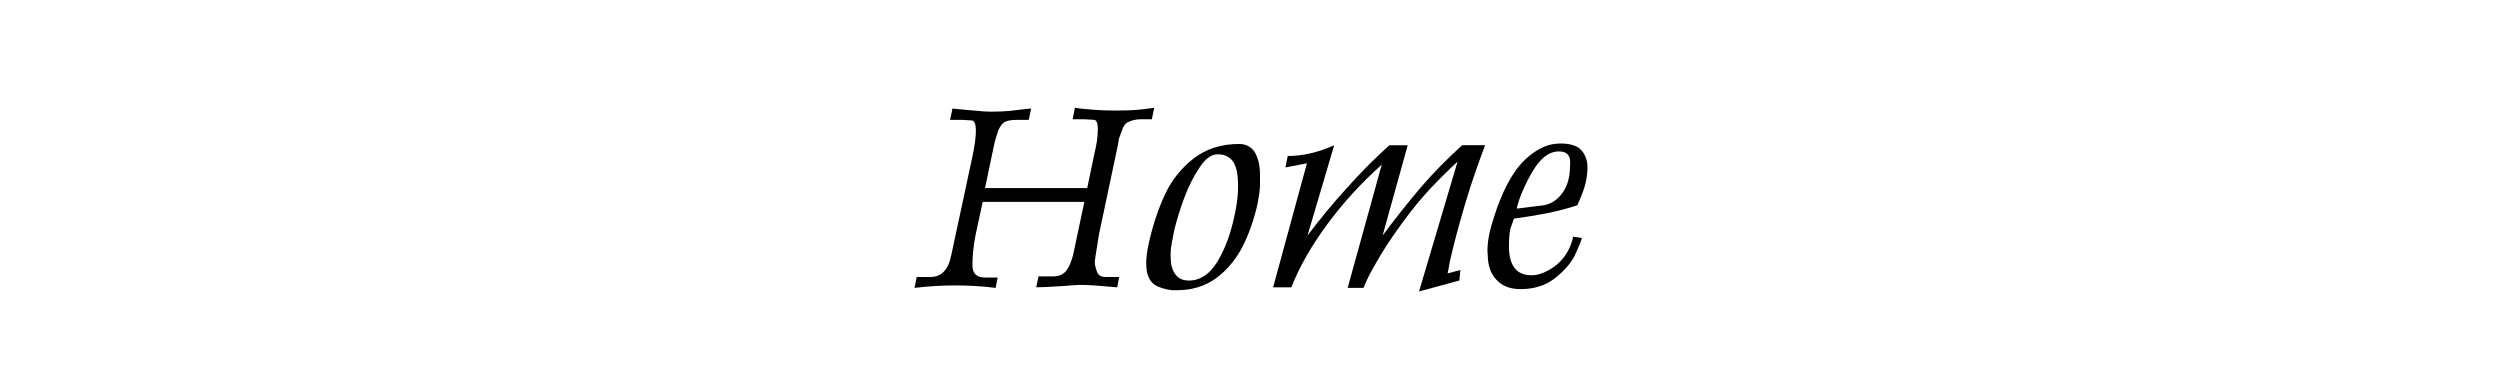 <?xml version="1.0" encoding="utf-8"?>
<!-- Generator: Adobe Illustrator 16.0.0, SVG Export Plug-In . SVG Version: 6.00 Build 0)  -->
<!DOCTYPE svg PUBLIC "-//W3C//DTD SVG 1.1//EN" "http://www.w3.org/Graphics/SVG/1.1/DTD/svg11.dtd">
<svg version="1.1" id="レイヤー_1" xmlns="http://www.w3.org/2000/svg" xmlns:xlink="http://www.w3.org/1999/xlink" x="0px"
	 y="0px" width="142.666px" height="21.758px" viewBox="0 0 142.666 21.758" enable-background="new 0 0 142.666 21.758"
	 xml:space="preserve">
<g>
	<g>
		<path d="M61.88,11.52h-5.799l-0.409,1.889c-0.065,0.328-0.109,0.619-0.131,0.875c-0.032,0.268-0.049,0.551-0.049,0.852
			c0,0.469,0.24,0.703,0.72,0.703h0.72l-0.114,0.589c-0.753-0.093-1.524-0.14-2.314-0.14c-0.759,0-1.53,0.047-2.315,0.14
			l0.123-0.622h0.785c0.627,0,1.022-0.411,1.186-1.234l1.194-5.563c0.142-0.648,0.213-1.17,0.213-1.563
			c0-0.344-0.071-0.534-0.213-0.572L54.903,6.84h-0.688l0.14-0.646c0.397,0.044,0.804,0.081,1.219,0.114
			c0.414,0.044,0.738,0.065,0.973,0.065c0.404,0,0.777-0.017,1.121-0.049c0.513-0.065,0.905-0.108,1.178-0.131L58.707,6.84h-0.654
			c-0.312,0-0.54,0.036-0.688,0.107c-0.142,0.064-0.27,0.221-0.385,0.466c-0.055,0.169-0.104,0.319-0.146,0.45
			c-0.044,0.146-0.085,0.311-0.123,0.49l-0.499,2.381h5.832l0.368-1.768c0.082-0.354,0.145-0.66,0.188-0.916
			c0.032-0.256,0.049-0.49,0.049-0.703c0-0.316-0.068-0.485-0.205-0.508l-0.548-0.032H61.21l0.131-0.654
			c0.152,0.027,0.436,0.058,0.851,0.09c0.403,0.044,0.894,0.065,1.472,0.065c0.502,0,0.889-0.011,1.162-0.033
			c0.256-0.021,0.603-0.063,1.038-0.122l-0.131,0.654h-0.621c-0.257,0-0.485,0.046-0.688,0.14c-0.136,0.043-0.248,0.154-0.335,0.335
			l-0.237,0.63L63.786,8.32l-1.071,5.056l-0.196,1.227c-0.027,0.175-0.041,0.292-0.041,0.353c0,0.163,0.041,0.346,0.123,0.547
			c0.065,0.202,0.226,0.303,0.482,0.303h0.785l-0.114,0.59c-0.47-0.044-0.88-0.078-1.231-0.103s-0.664-0.037-0.937-0.037
			c-0.033,0-0.376,0.024-1.03,0.073c-0.66,0.045-1.135,0.066-1.424,0.066l0.131-0.622h0.826c0.333,0,0.584-0.106,0.753-0.319
			c0.163-0.201,0.297-0.51,0.4-0.924L61.88,11.52z"/>
		<path d="M65.565,13.842c0.12-0.534,0.259-1.03,0.417-1.488c0.147-0.447,0.319-0.878,0.516-1.293
			c0.37-0.79,0.913-1.467,1.628-2.027c0.714-0.546,1.575-0.818,2.584-0.818c0.409,0,0.715,0.169,0.916,0.507
			c0.186,0.333,0.278,0.755,0.278,1.269c0,0.19,0,0.397,0,0.621c-0.011,0.234-0.055,0.559-0.131,0.973
			c-0.201,0.916-0.49,1.748-0.867,2.495c-0.393,0.747-0.894,1.345-1.505,1.792c-0.627,0.457-1.366,0.687-2.217,0.687h-0.311
			c-0.414-0.055-0.739-0.155-0.974-0.303c-0.234-0.163-0.387-0.431-0.458-0.802c-0.021-0.18-0.032-0.33-0.032-0.449
			C65.41,14.698,65.462,14.311,65.565,13.842z M67.021,13.09c-0.055,0.268-0.104,0.518-0.147,0.752
			c-0.049,0.251-0.073,0.469-0.073,0.654c0,0.213,0.011,0.398,0.032,0.557c0.027,0.169,0.079,0.324,0.155,0.467
			c0.169,0.326,0.453,0.49,0.851,0.49c0.649,0,1.191-0.357,1.628-1.072c0.437-0.714,0.764-1.592,0.981-2.633l0.05-0.238
			c0.104-0.523,0.155-0.992,0.155-1.406c0-0.344-0.022-0.633-0.065-0.867c-0.131-0.66-0.499-0.989-1.104-0.989
			c-0.36,0-0.706,0.257-1.039,0.769c-0.344,0.513-0.633,1.088-0.867,1.727C67.343,11.936,67.157,12.533,67.021,13.09z"/>
		<path d="M74.582,9.318l-1.227,0.238l0.131-0.654c0.861,0,1.745-0.205,2.65-0.614l-1.521,5.153
			c0.714-0.949,1.461-1.852,2.241-2.707c0.769-0.862,1.578-1.678,2.429-2.446h1.047l-1.431,5.153
			c0.72-0.971,1.455-1.898,2.208-2.781c0.671-0.779,1.448-1.57,2.331-2.372h1.309c-0.245,0.654-0.438,1.188-0.58,1.603
			c-0.181,0.514-0.371,1.11-0.573,1.792c-0.371,1.255-0.657,2.334-0.858,3.239l-0.049,0.277l-0.05,0.271l-0.032,0.131l0.736-0.196
			l-0.065,0.605l-2.299,0.621l2.2-7.41c-0.234,0.213-0.554,0.521-0.957,0.924c-0.333,0.344-0.534,0.551-0.605,0.622
			c-0.534,0.578-1.03,1.181-1.488,1.808c-0.475,0.639-0.911,1.279-1.309,1.922c-0.316,0.54-0.502,0.865-0.557,0.974
			c-0.18,0.327-0.33,0.646-0.449,0.957h-0.908l1.946-7.034c-1.194,1.068-2.238,2.214-3.133,3.436
			c-0.894,1.216-1.57,2.404-2.028,3.566h-1.039L74.582,9.318z"/>
		<path d="M89.775,13.507l0.499,0.073c-0.043,0.175-0.183,0.516-0.417,1.022c-0.245,0.458-0.624,0.886-1.137,1.284
			c-0.523,0.409-1.173,0.613-1.946,0.613c-0.557,0-0.99-0.152-1.301-0.457c-0.316-0.295-0.502-0.693-0.557-1.195
			c-0.011-0.108-0.017-0.209-0.017-0.303c-0.011-0.086-0.016-0.163-0.016-0.229c0-0.327,0.046-0.701,0.139-1.121
			c0.087-0.338,0.183-0.656,0.286-0.957c0.088-0.299,0.191-0.586,0.312-0.858c0.223-0.567,0.496-1.091,0.817-1.57
			c0.327-0.469,0.715-0.854,1.161-1.153c0.224-0.147,0.459-0.265,0.704-0.352c0.245-0.076,0.496-0.115,0.752-0.115
			c0.458,0,0.811,0.088,1.056,0.262c0.234,0.191,0.385,0.447,0.45,0.77c0.021,0.082,0.032,0.205,0.032,0.368
			c0,0.18-0.027,0.431-0.082,0.753c-0.065,0.326-0.231,0.785-0.499,1.373c-0.545,0.181-1.131,0.333-1.758,0.459
			c-0.628,0.119-1.246,0.221-1.857,0.303l-0.204,0.58c-0.033,0.158-0.055,0.318-0.065,0.479c-0.011,0.161-0.017,0.332-0.017,0.512
			c0,1.107,0.428,1.66,1.284,1.66c0.321,0,0.657-0.102,1.006-0.303c0.344-0.191,0.633-0.441,0.867-0.752
			c0.224-0.306,0.382-0.641,0.475-1.007L89.775,13.507z M88.083,11.715c0.37-0.064,0.684-0.242,0.94-0.531
			c0.256-0.289,0.423-0.624,0.499-1.006c0.032-0.147,0.055-0.297,0.065-0.45c0-0.147,0.005-0.27,0.017-0.368
			c0-0.136-0.006-0.231-0.017-0.286c-0.055-0.288-0.265-0.434-0.63-0.434c-0.551,0-1.05,0.38-1.497,1.138
			c-0.441,0.758-0.741,1.45-0.899,2.077l0.017,0.049L88.083,11.715z"/>
	</g>
</g>
</svg>
